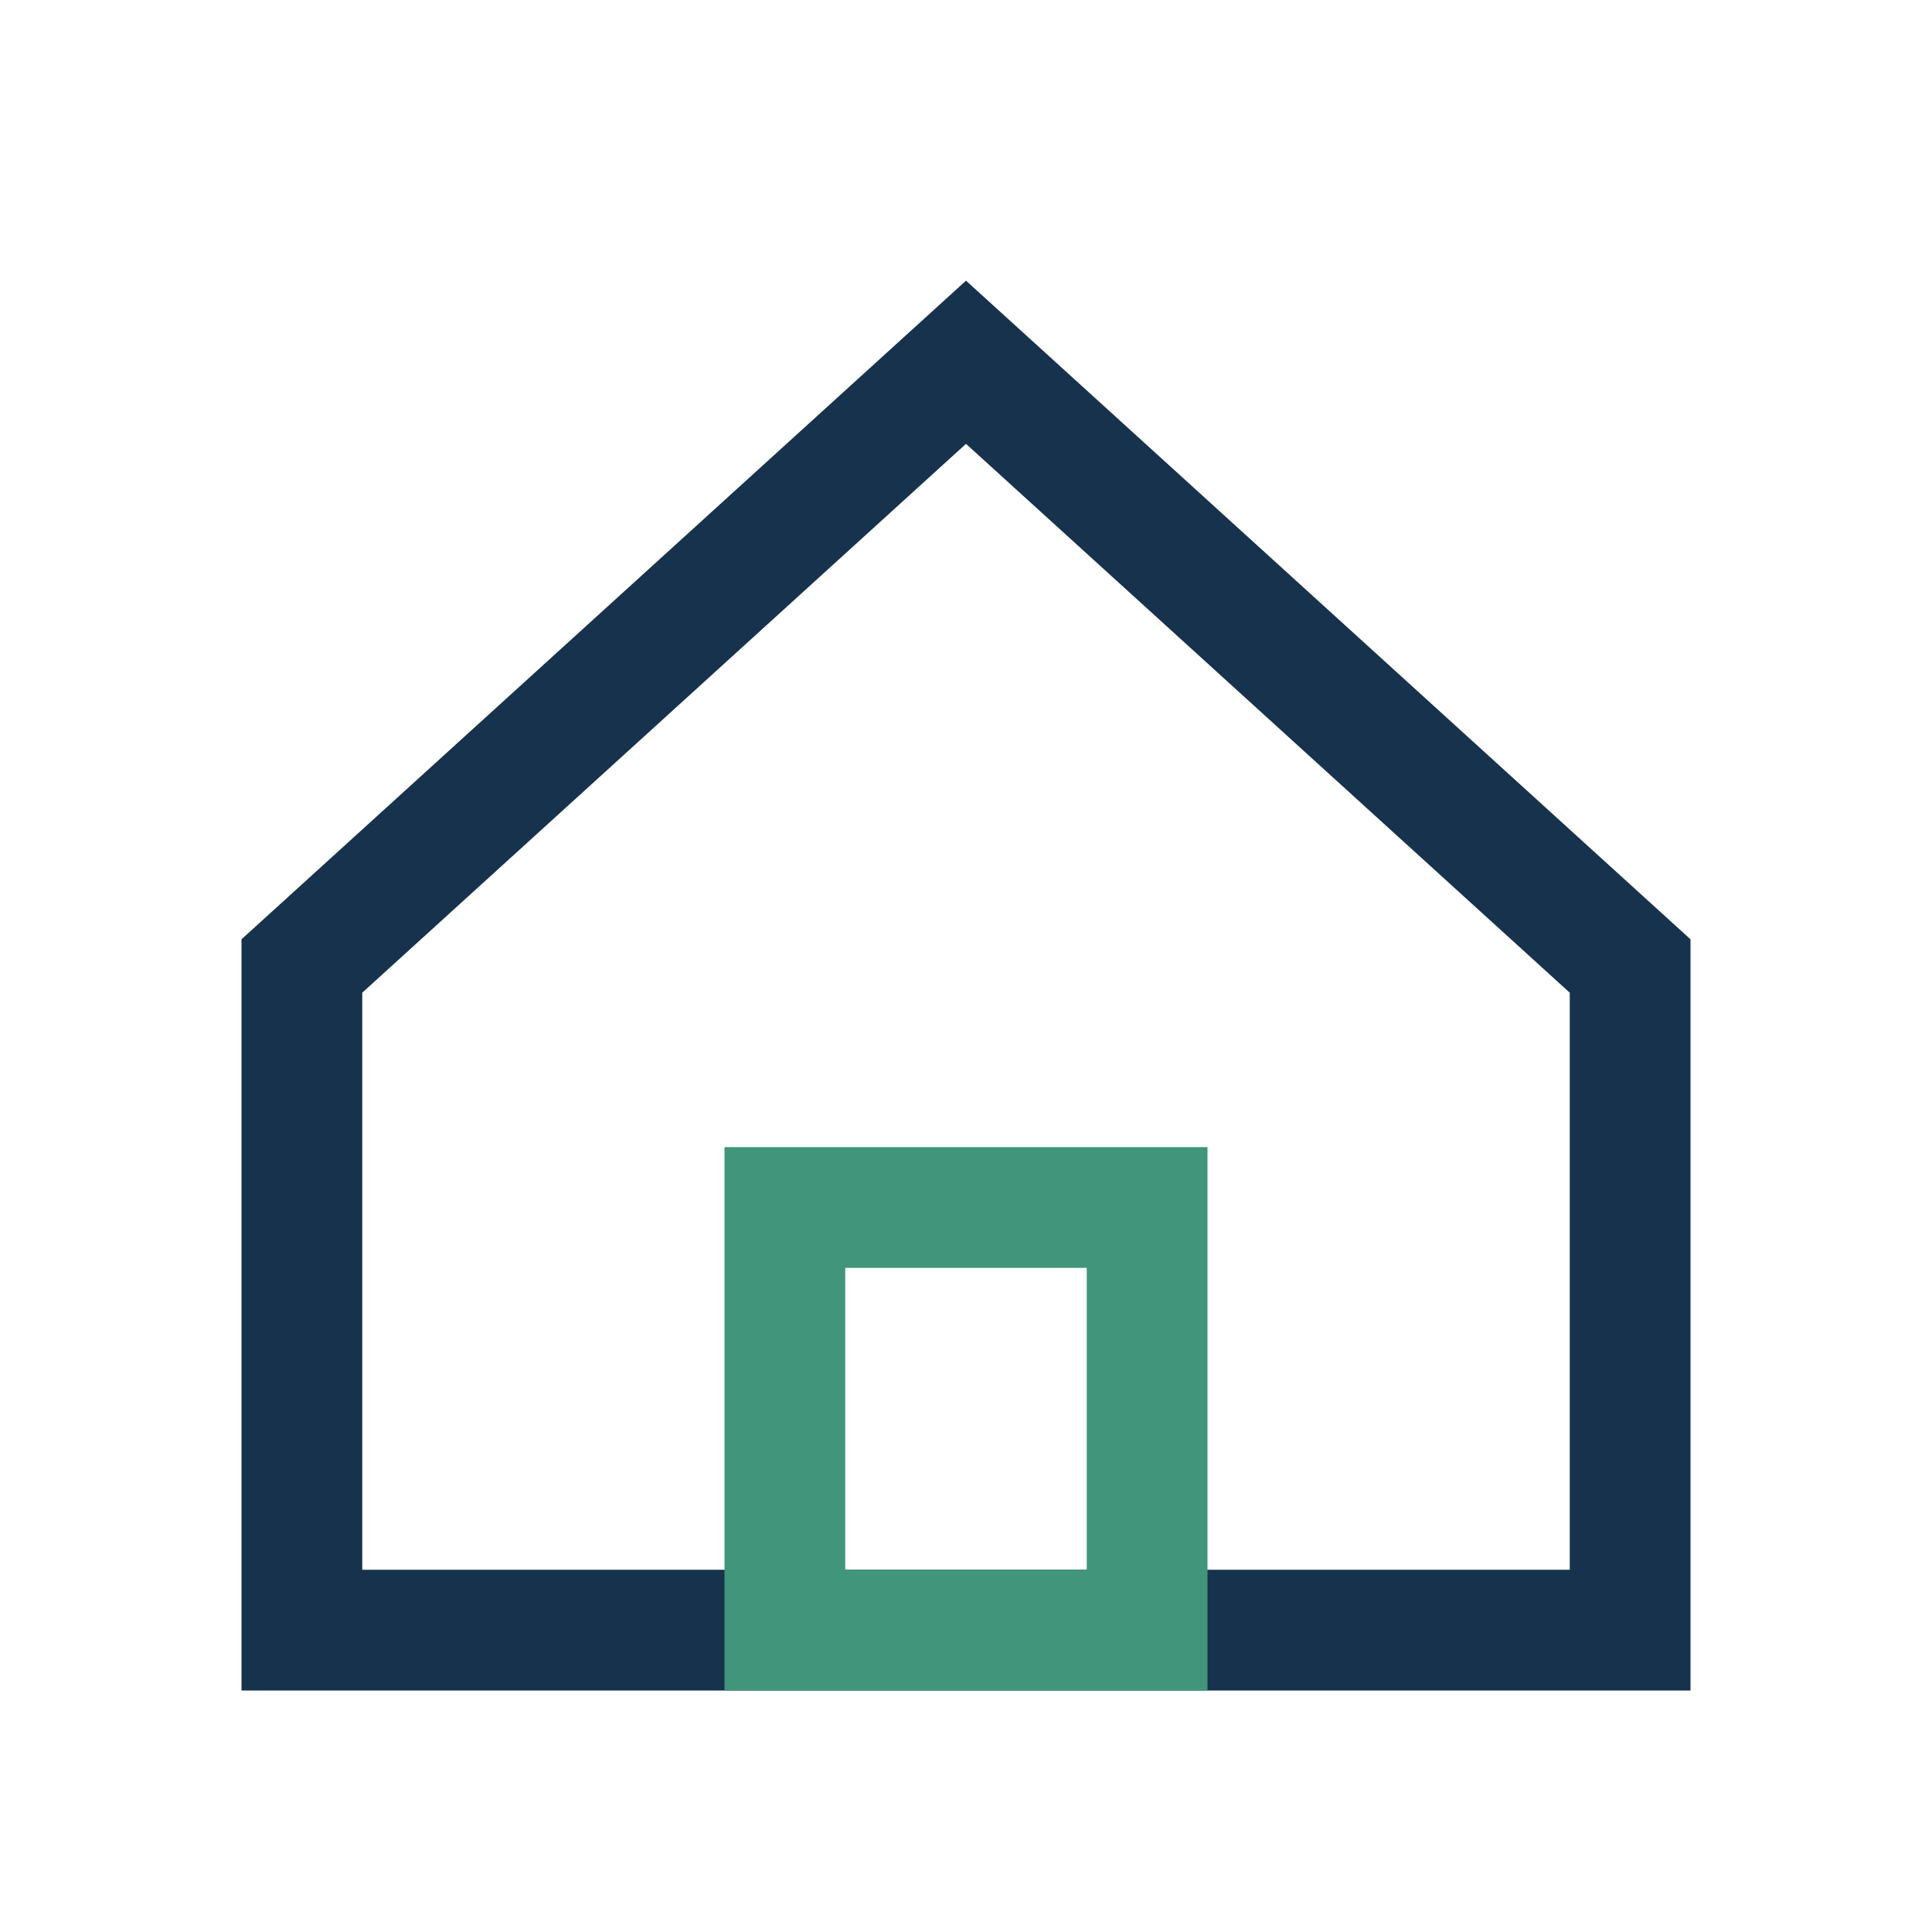 <?xml version="1.0" encoding="UTF-8"?>
<svg xmlns="http://www.w3.org/2000/svg" width="32" height="32" viewBox="0 0 32 32"><polygon points="16,6 27,16 27,27 5,27 5,16" fill="none" stroke="#17324D" stroke-width="2"/><rect x="13" y="20" width="6" height="7" fill="none" stroke="#41957A" stroke-width="2"/></svg>